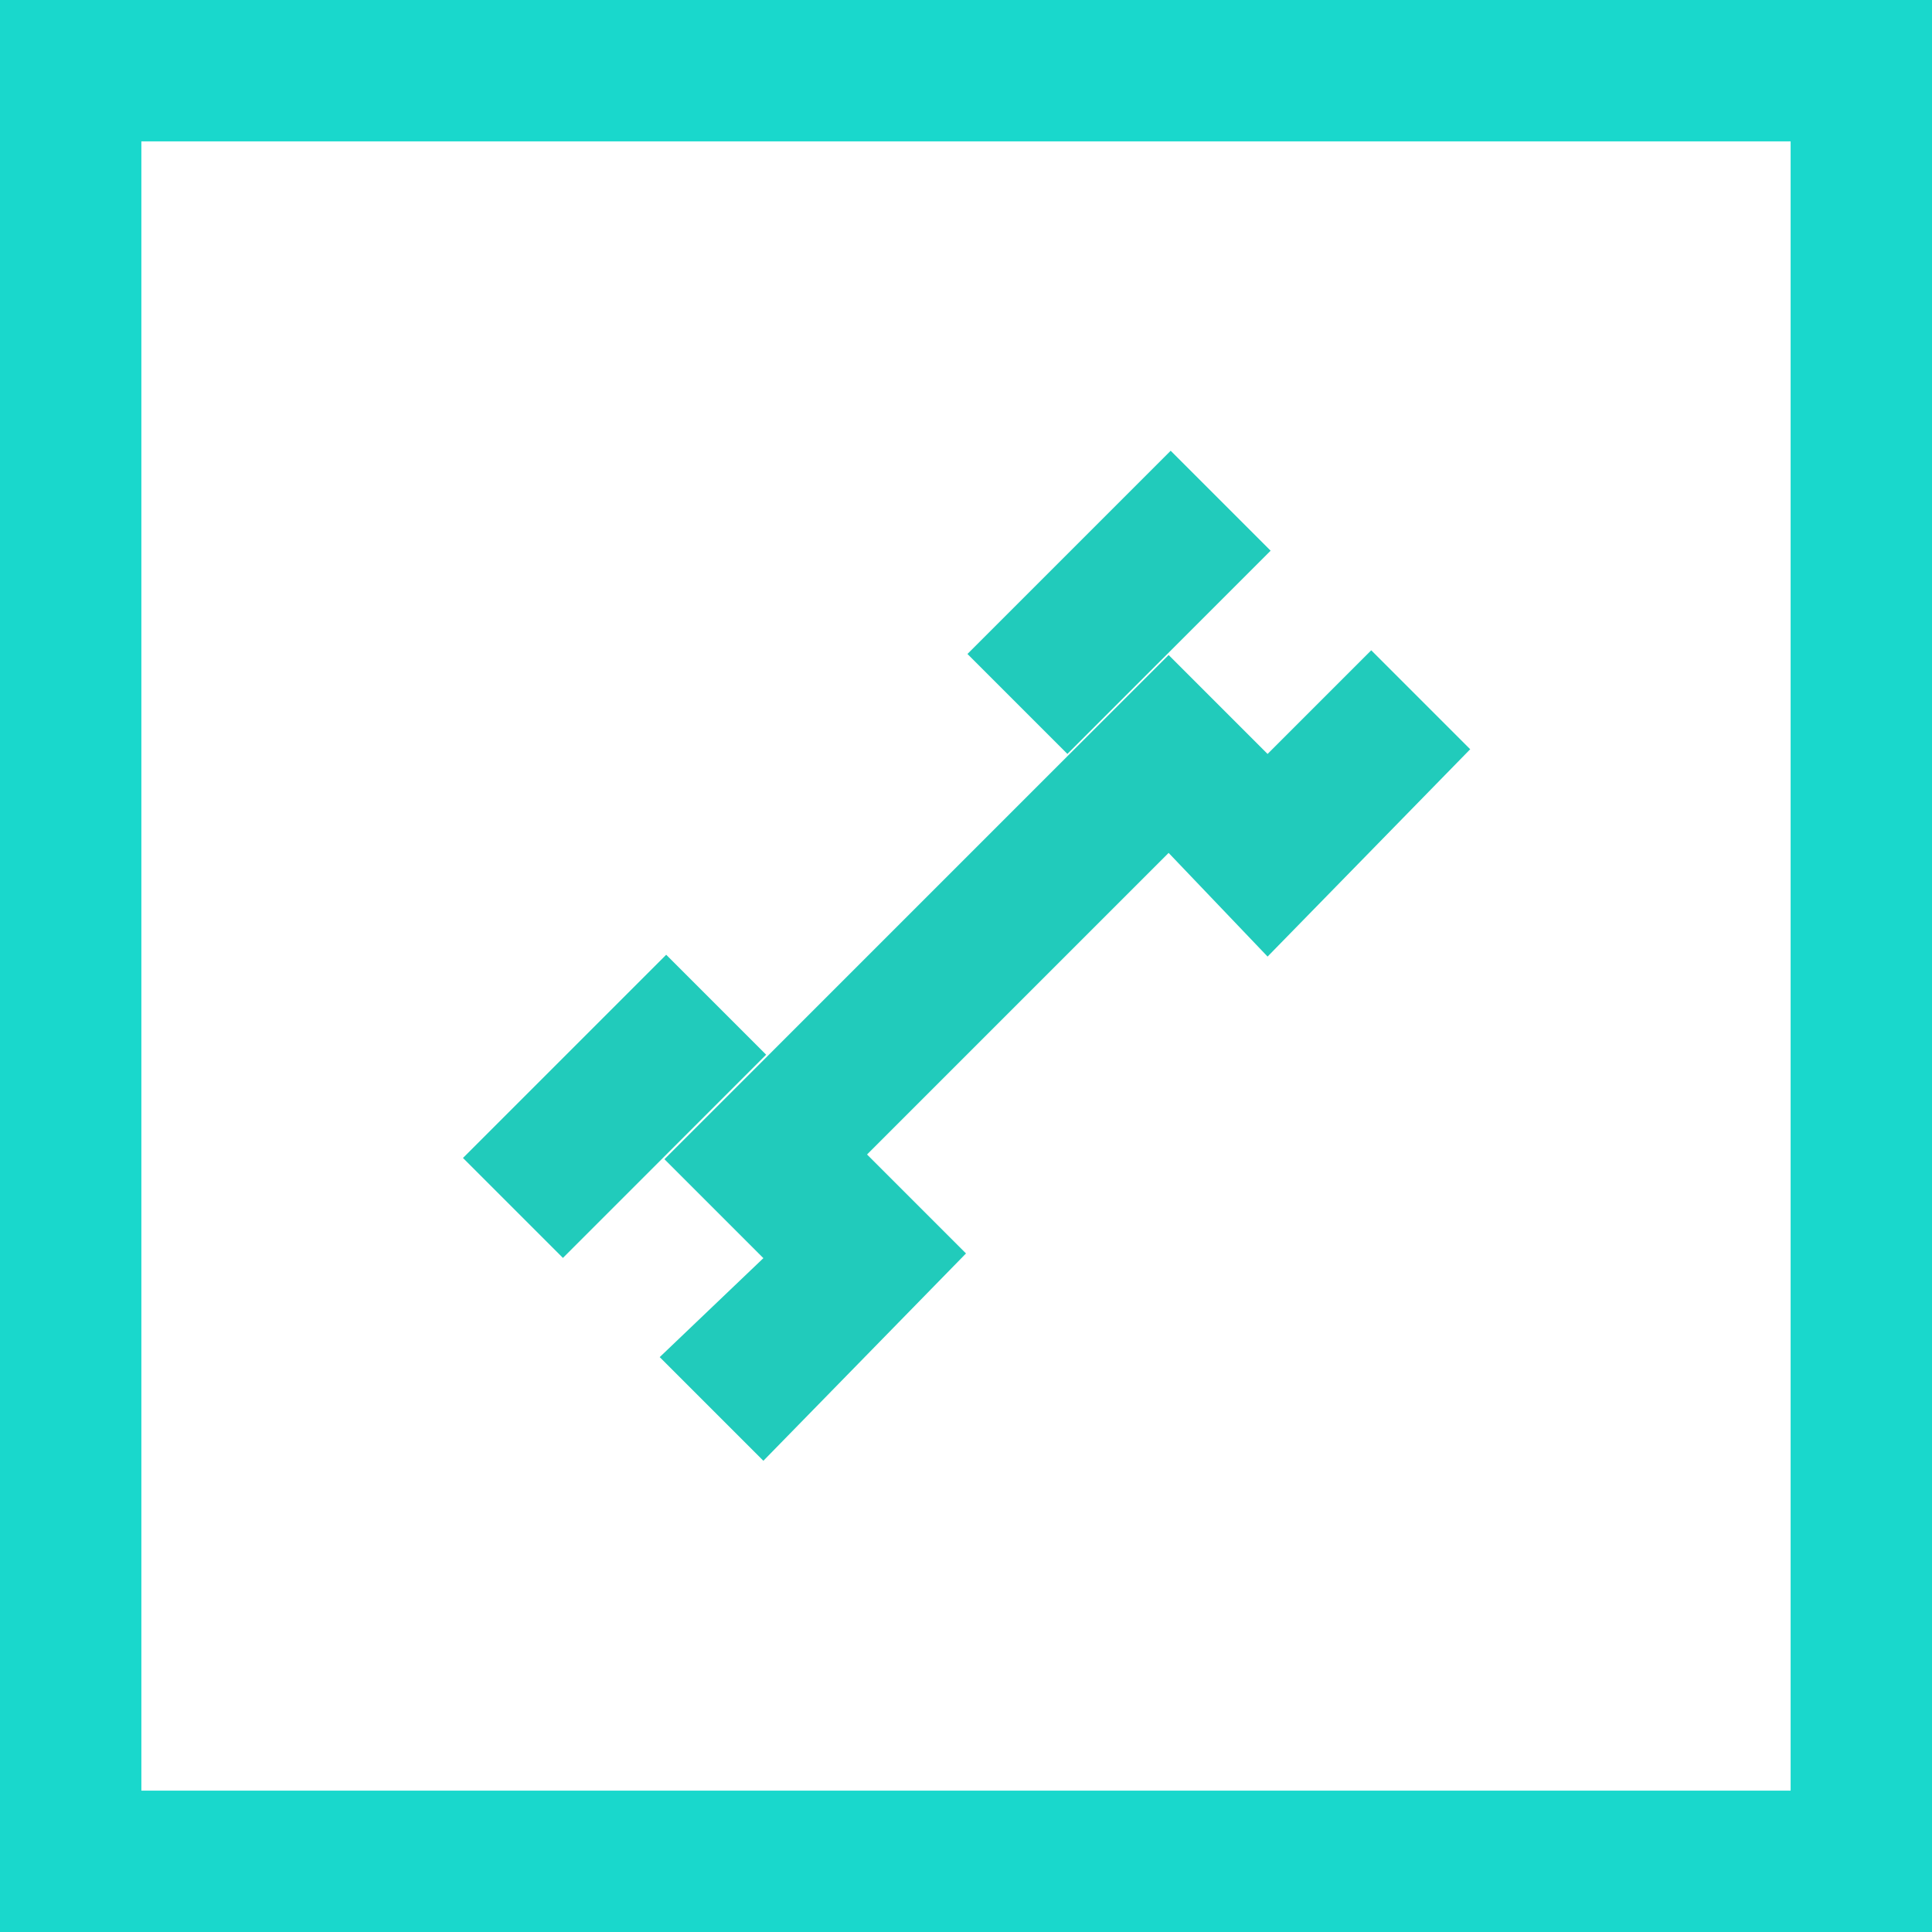 <?xml version="1.0" encoding="UTF-8"?> <!-- Generator: Adobe Illustrator 23.0.6, SVG Export Plug-In . SVG Version: 6.00 Build 0) --> <svg xmlns="http://www.w3.org/2000/svg" xmlns:xlink="http://www.w3.org/1999/xlink" id="Layer_1" x="0px" y="0px" viewBox="0 0 41 41" style="enable-background:new 0 0 41 41;" xml:space="preserve"> <style type="text/css"> .st0{fill:none;} .st1{fill:#19D8CC;} .st2{fill:#21CBBB;} </style> <g id="Group_603" transform="translate(-0.5 -1424)"> <g id="Rectangle_373" transform="translate(940 2316)"> <rect x="-939.5" y="-892" class="st0" width="41" height="41"></rect> <g> <path class="st1" d="M-898.5-851h-41v-41h41V-851z M-936.5-854h35v-35h-35V-854z"></path> </g> </g> </g> <rect x="20.7" y="11.3" transform="matrix(0.707 -0.707 0.707 0.707 -2.093 20.524)" class="st2" width="6.1" height="3"></rect> <polygon class="st2" points="29.1,13.8 26.9,16 24.8,13.9 14.1,24.6 16.2,26.7 14,28.8 16.2,31 20.5,26.6 18.4,24.5 24.8,18.1 26.9,20.3 31.2,15.9 "></polygon> <rect x="10" y="22" transform="matrix(0.707 -0.707 0.707 0.707 -12.799 16.09)" class="st2" width="6.1" height="3"></rect> </svg> 